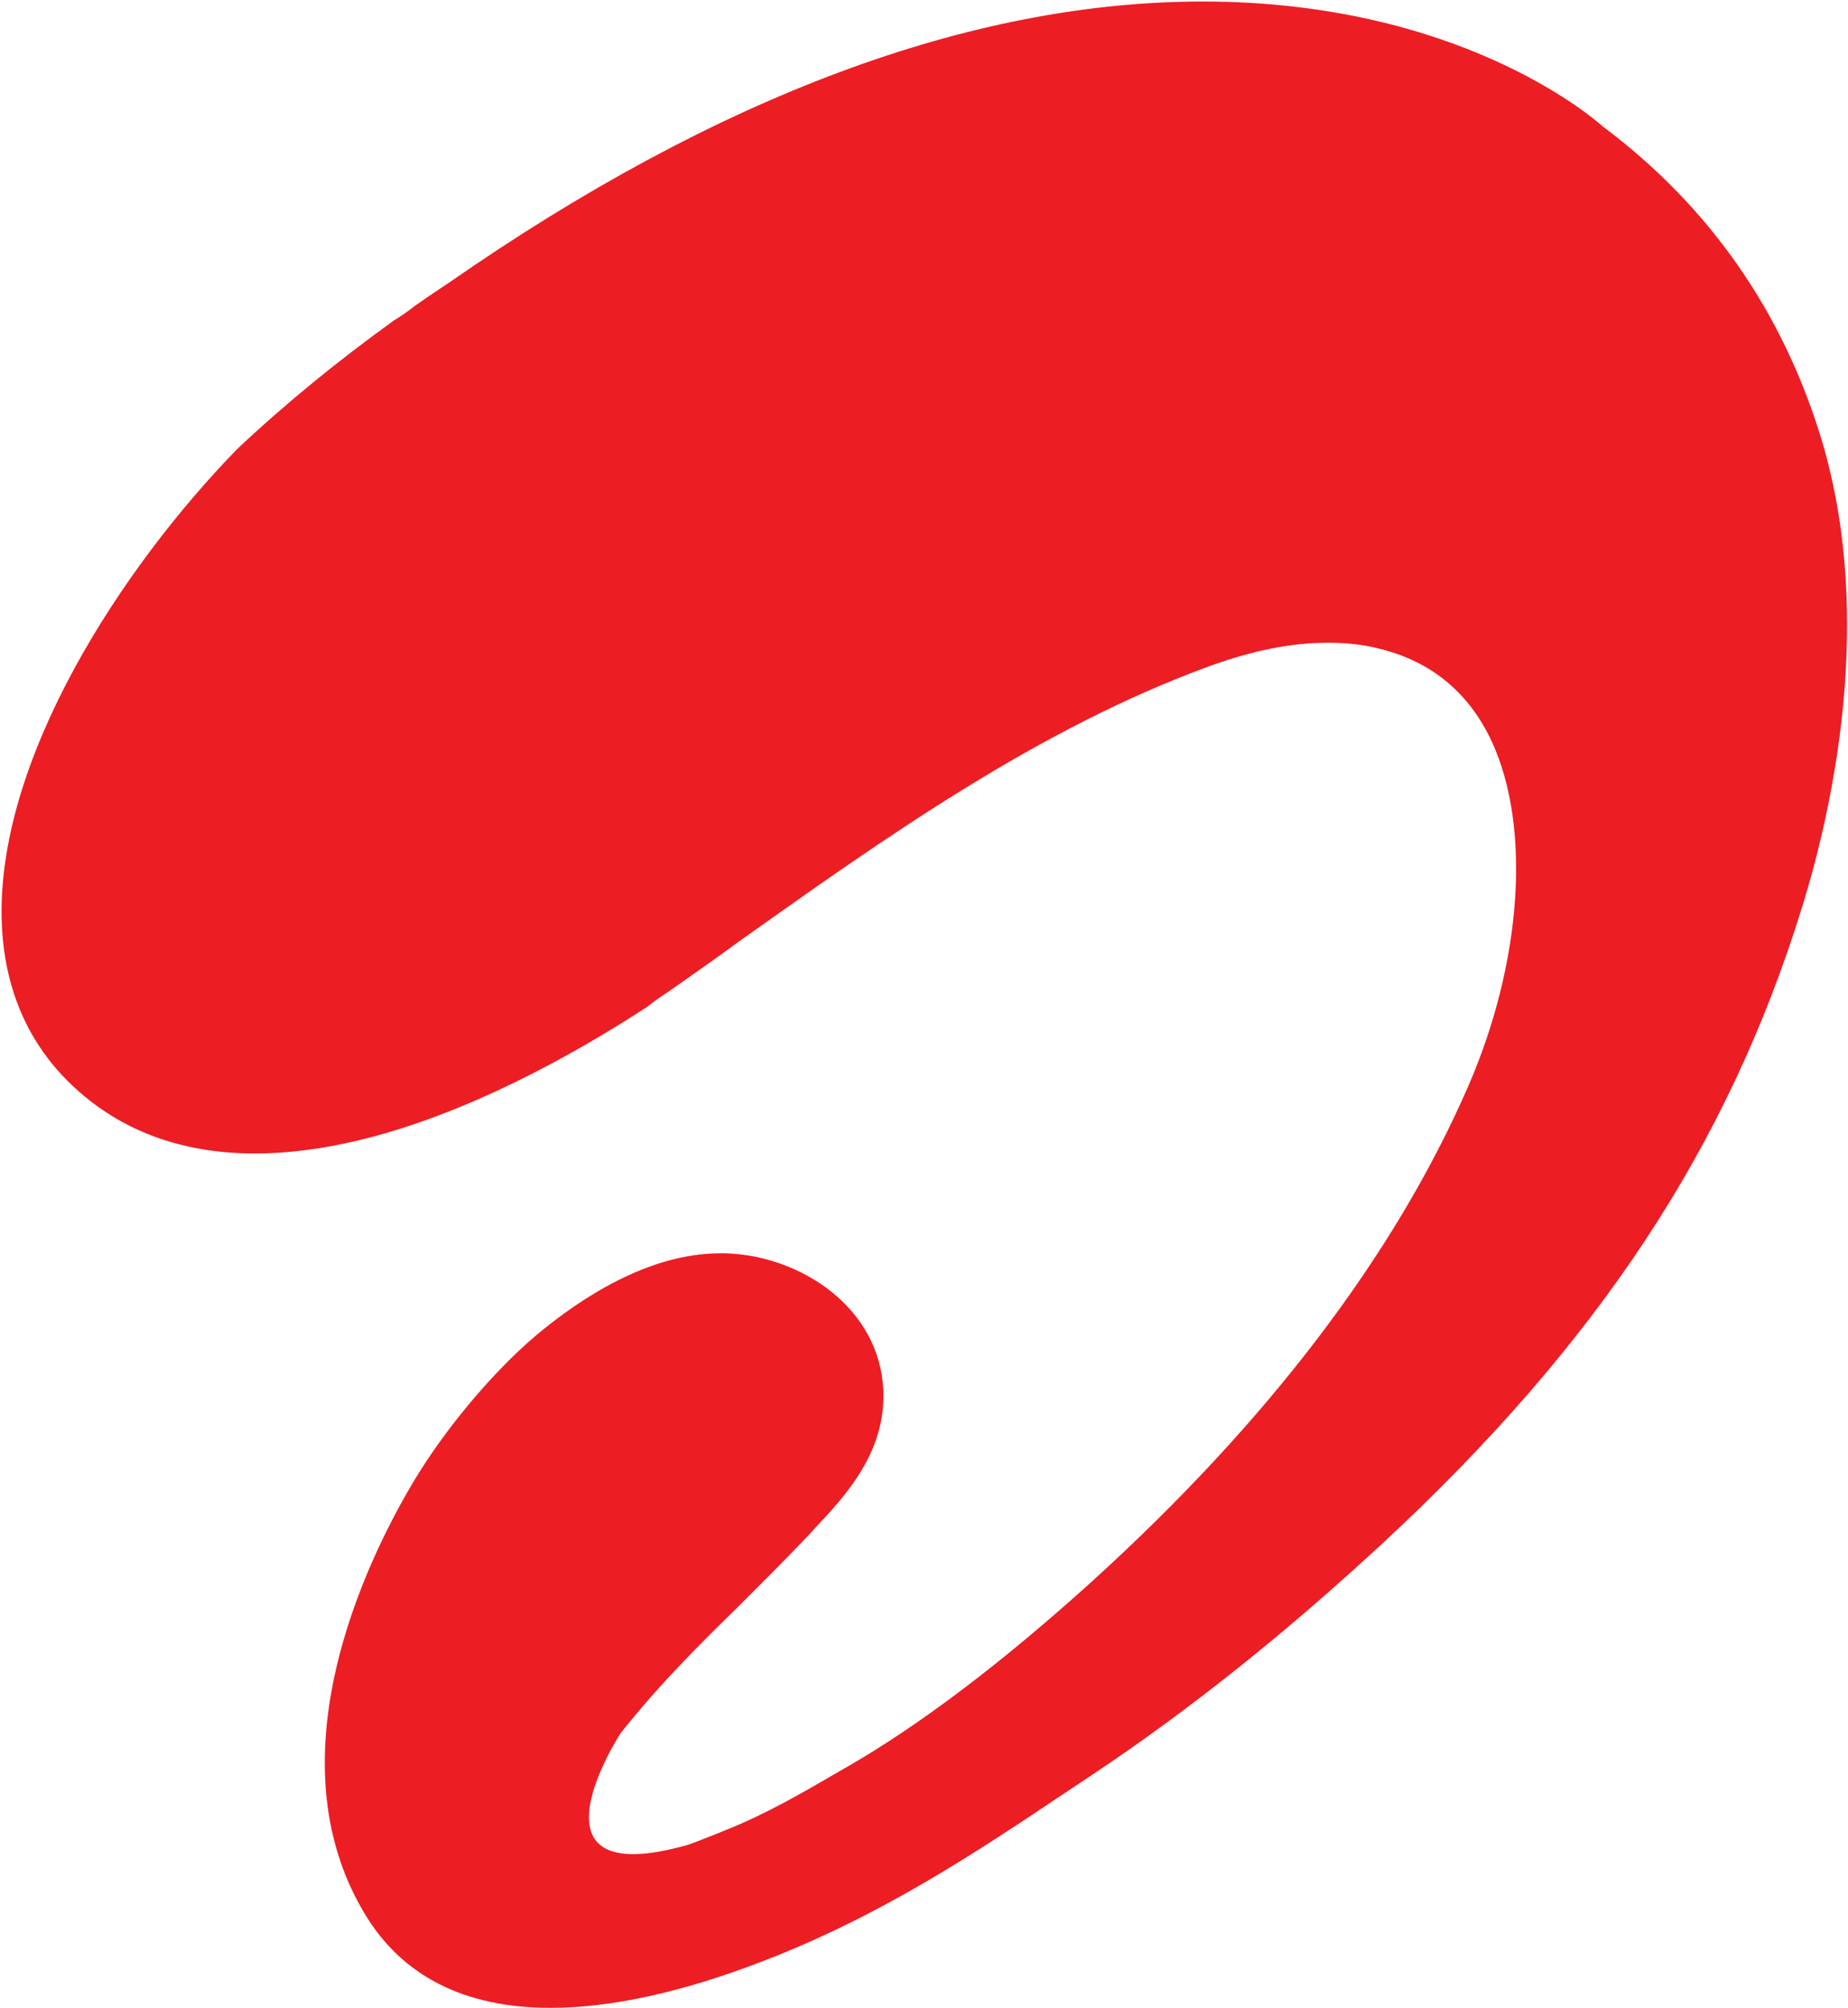 <svg xmlns="http://www.w3.org/2000/svg" version="1.2" viewBox="0 0 972 1056"><defs><clipPath id="a" clipPathUnits="userSpaceOnUse"><path d="M-1765.8-1593.98h23935.55v33895.07H-1765.8z"/></clipPath></defs><g clip-path="url(#a)"><path fill="#ed1d24" d="M289.6 1055.9c-45.3 0-78.2-16.7-97.9-49.7C142.3 923.8 193 820.5 217 780c16.6-27.9 41.5-57.8 64.9-77.7 23.4-19.6 59.2-43.2 96.9-43.2h2.9c39.4 1.2 81.1 28.5 82.9 72.2 1.3 32.8-20.3 55.7-36.1 72.5l-2.8 3.1c-12.8 13.5-25.4 26-37.6 38.2-21.6 21.1-41.8 41.3-61.7 66.4 0 0-55.1 84.4 35.3 58.7 5-1.7 10.5-4 16.9-6.5l2.9-1.2c21.5-8.5 41.8-20.4 60-31l3.5-2c38.7-22.2 82.2-55.2 129.4-97.9 92.3-83.8 159-171.3 197.7-260 28.4-65.2 33.4-136.3 12.6-181.5-12-25.9-32-42.4-59.4-49-8.7-2.3-17.8-3.1-27.1-3.1-18.8 0-39.2 4-62.6 12.5-90 33.1-170 90-247.2 144.8l-9.2 6.7c-9.6 6.8-18.9 13.5-28.5 20.1-3.5 2.2-6.9 4.7-10.3 7.4-54.4 35.3-133.8 77.1-206.3 77.1-35.4 0-65.7-10.1-89.8-30.2C17.4 554.1 2.8 523.9 1 487c-4.1-87.1 64-189.6 123.8-250.9 25.6-24.1 53.4-46.7 82.3-67.5 4.1-2.5 7.6-5 10.9-7.6 4.5-3.2 8.5-5.9 12.6-8.6l.7-.5 4.5-3C377.3 50.5 510.8.8 632.6.8c133.3 0 203.8 59.8 210.3 65.6 56.6 42.3 95.5 98.5 115.7 166.5 27.4 93.5 5.1 193-10.8 244.3-39 125.9-107.2 229.2-220.6 334.4C675.9 859.1 626 898.9 575 933l-13.1 8.7c-48.2 32.3-98.3 65.8-161.3 89.9-42.1 16.2-79.5 24.3-111 24.3z"/></g></svg>